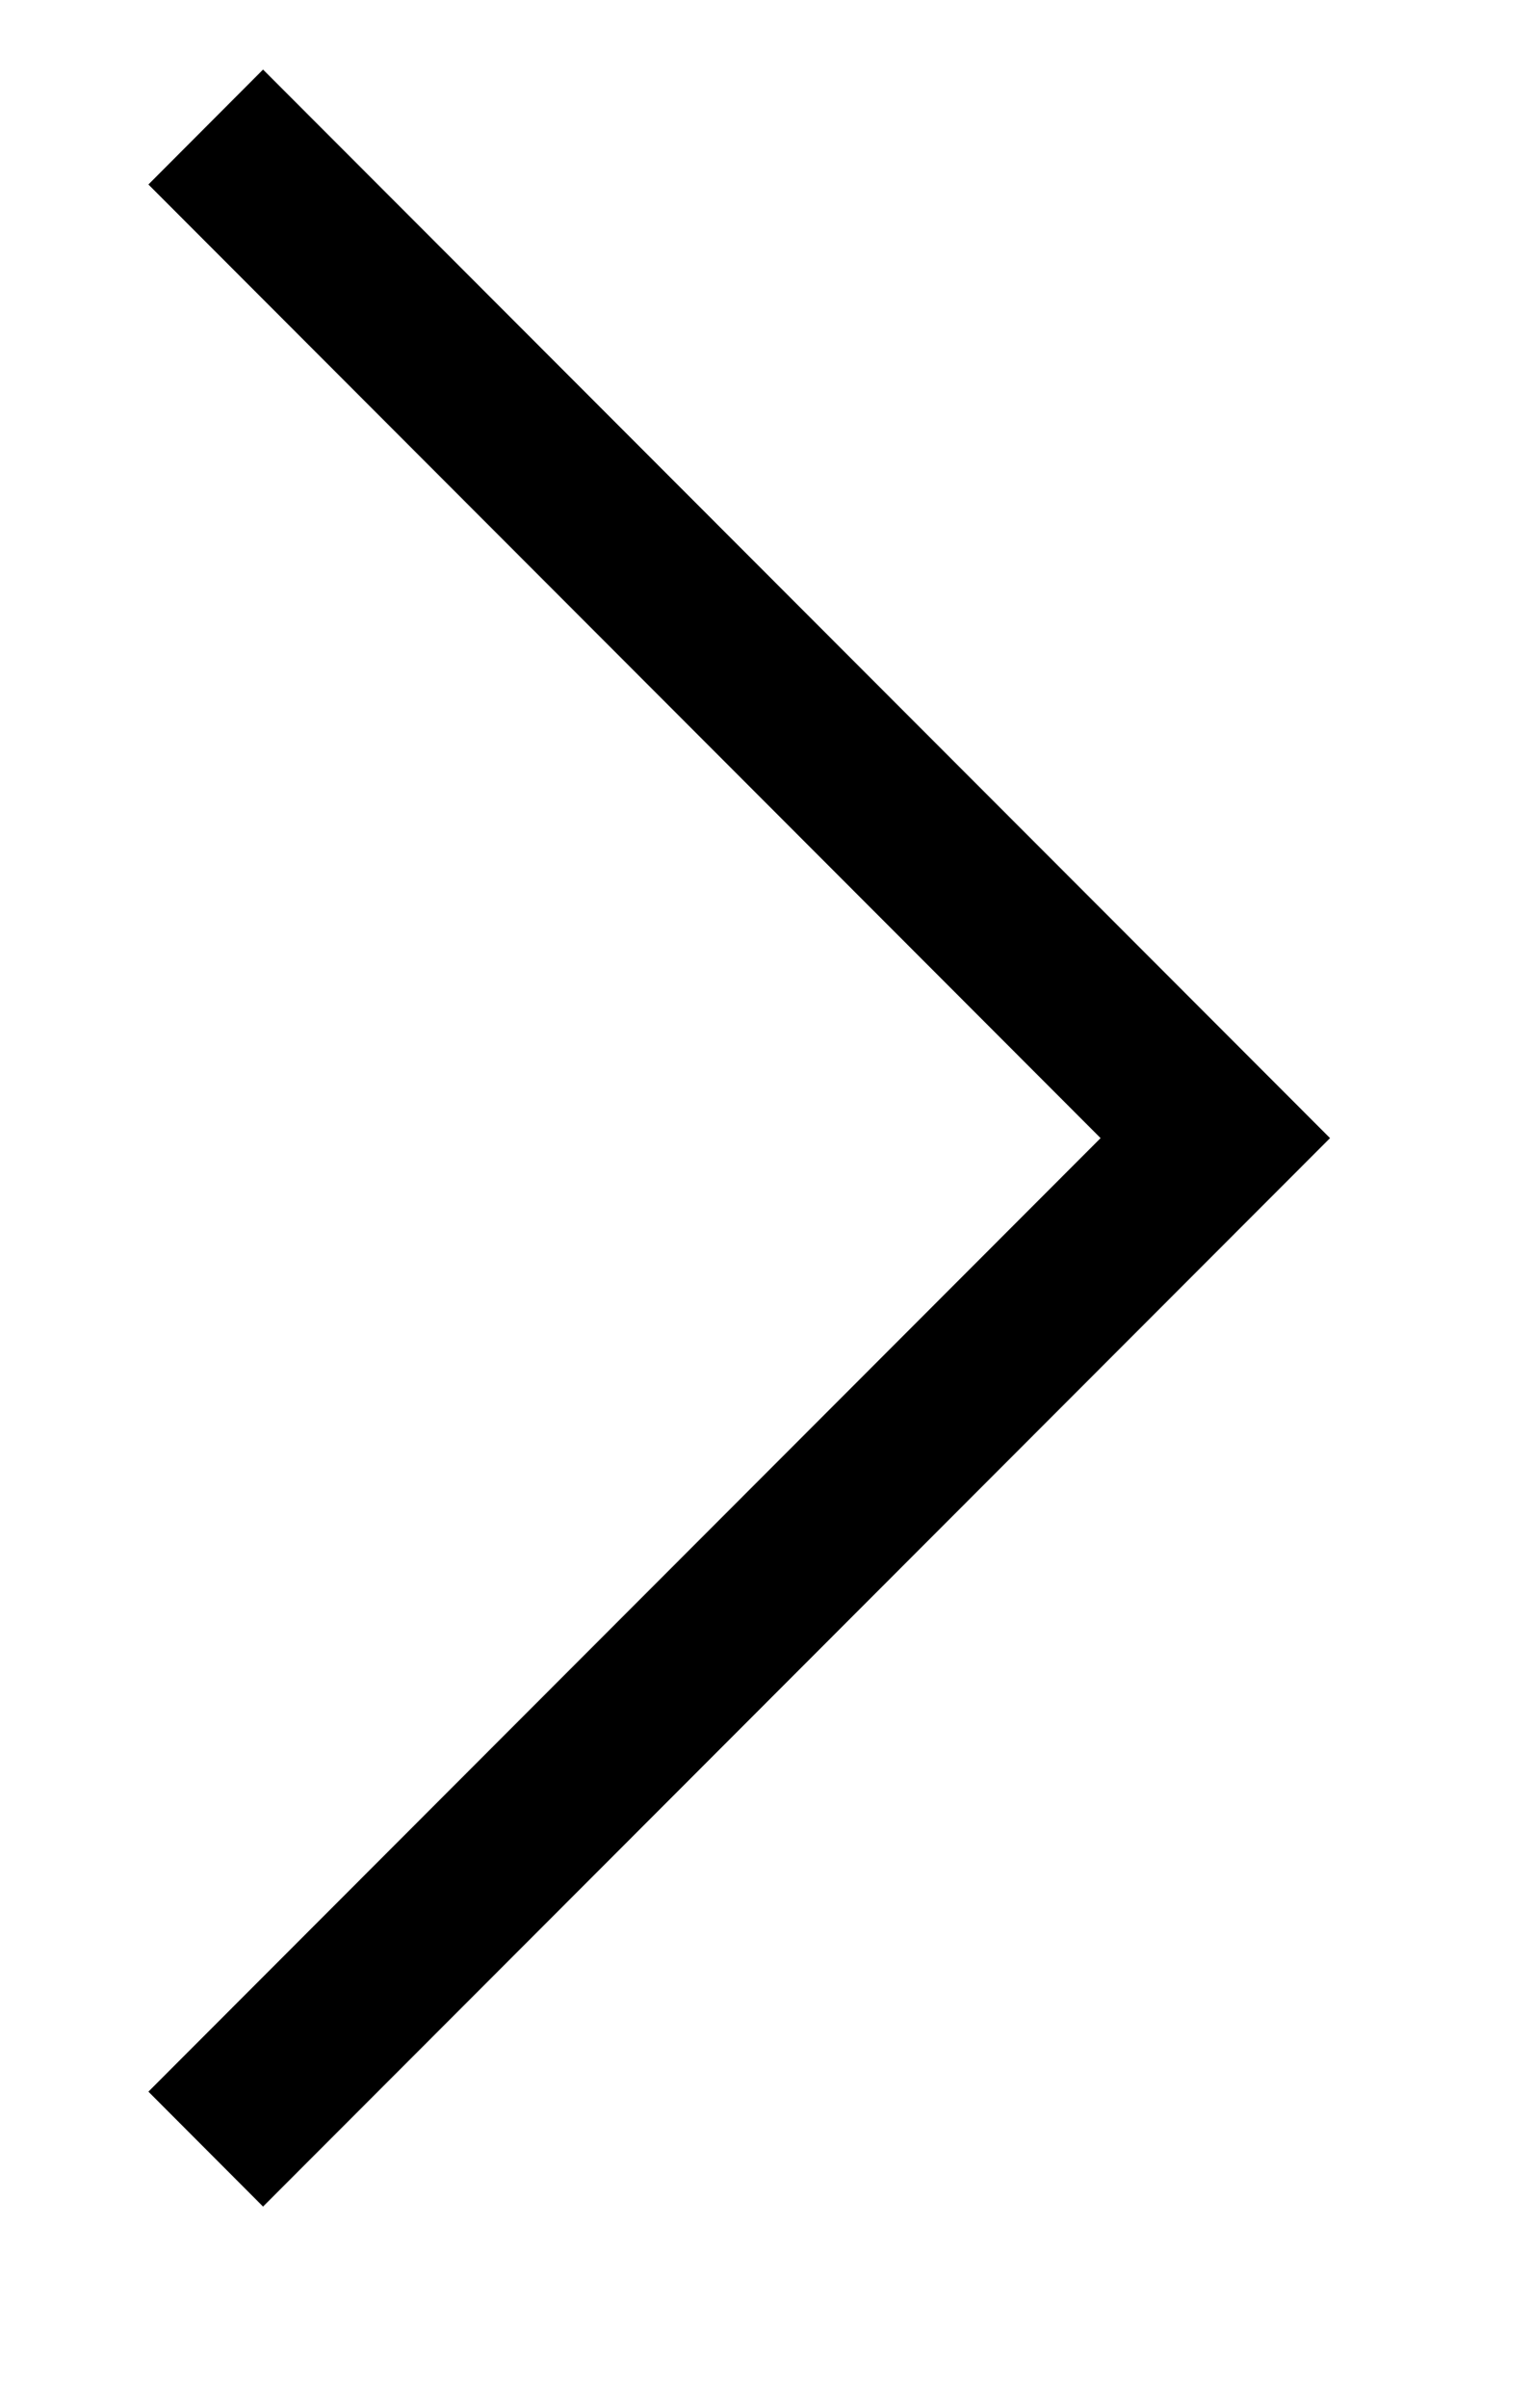 <svg
 xmlns="http://www.w3.org/2000/svg"
 xmlns:xlink="http://www.w3.org/1999/xlink"
 width="17.5px" height="27.5px">
<path fill-rule="evenodd"  stroke="rgb(0, 0, 0)" stroke-width="1px" stroke-linecap="butt" stroke-linejoin="miter" fill="none"
 d="M3.007,24.495 L2.403,23.890 L13.287,12.999 L2.403,2.107 L3.007,1.502 L14.496,12.999 L3.007,24.495 Z"/>
</svg>
